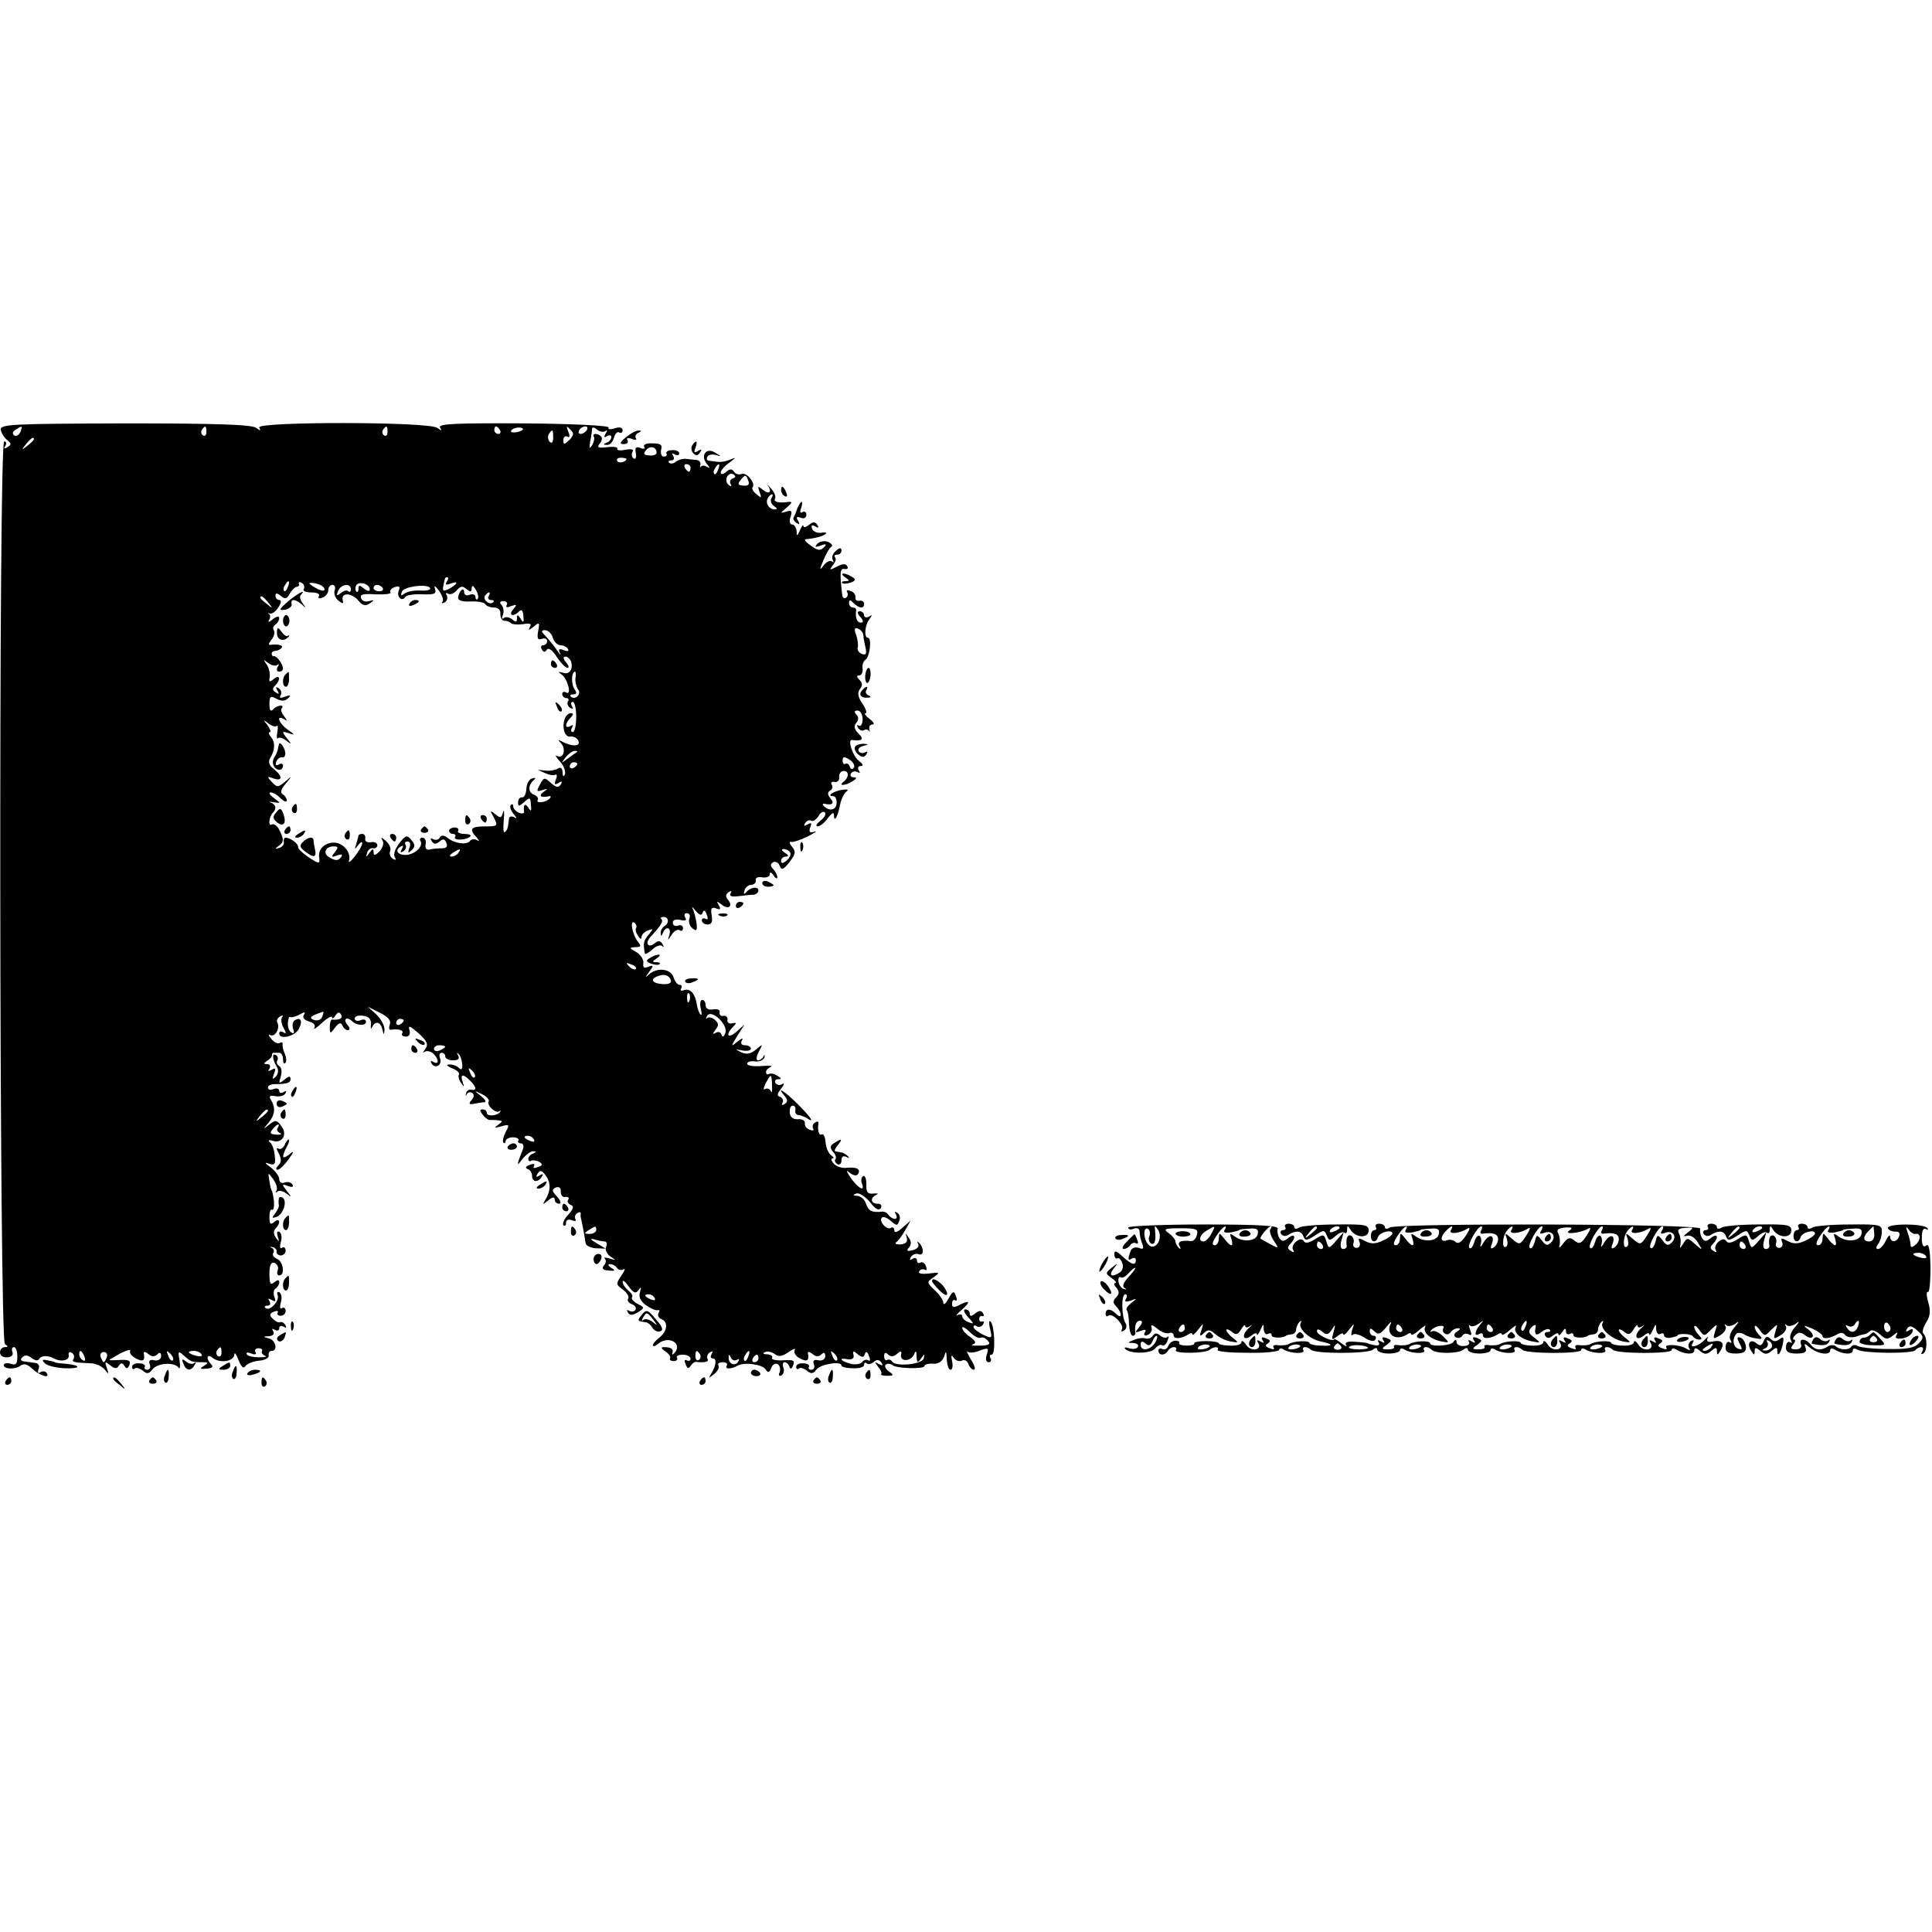 <?xml version="1.0" standalone="no"?>
<!DOCTYPE svg PUBLIC "-//W3C//DTD SVG 20010904//EN"
 "http://www.w3.org/TR/2001/REC-SVG-20010904/DTD/svg10.dtd">
<svg version="1.0" xmlns="http://www.w3.org/2000/svg"
 width="512pt" height="512pt" viewBox="0 0 512 512"
 preserveAspectRatio="xMidYMid meet">
<g transform="translate(0,512) scale(0.1,-0.1)"
fill="#000000" stroke="none">
<path d="M2 3981 c2 -9 9 -21 17 -27 11 -9 12 -12 1 -19 -9 -5 -11 -4 -6 3 4
7 3 12 -3 12 -15 0 -13 -2382 2 -2392 9 -6 9 -8 0 -8 -7 0 -13 -6 -13 -14 0
-8 8 -14 19 -13 11 0 17 6 14 14 -3 7 -1 13 4 13 5 0 9 -11 9 -25 0 -20 -4
-24 -18 -19 -10 3 -18 1 -18 -4 0 -11 32 -12 46 0 8 5 18 2 29 -9 19 -18 49
-28 39 -12 -3 5 -10 6 -16 3 -7 -5 -9 -2 -6 8 4 8 0 15 -8 16 -8 1 -21 3 -29
4 -10 1 -12 5 -6 11 7 7 15 6 25 -2 9 -7 17 -8 20 -2 6 9 23 10 41 0 18 -9 40
-4 37 10 -1 7 2 10 8 6 6 -3 8 -11 5 -16 -6 -9 0 -10 48 -12 12 -1 28 -8 35
-17 10 -13 11 -12 5 5 -6 17 -5 18 9 7 12 -10 18 -10 23 -1 6 8 9 8 15 -1 5
-8 9 -8 13 3 4 11 -2 14 -24 13 -16 -1 -29 -1 -29 0 0 1 14 9 30 18 17 8 28
11 25 6 -3 -5 4 -14 15 -20 19 -10 25 -6 21 14 -1 5 4 4 12 -2 9 -8 17 -8 24
-1 6 6 10 5 10 -5 0 -8 -8 -13 -18 -11 -12 3 -16 -1 -12 -11 3 -8 0 -14 -7
-14 -6 0 -9 4 -6 8 2 4 -4 9 -15 9 -10 1 -19 -3 -19 -9 0 -6 3 -8 7 -5 3 4 13
1 21 -5 11 -10 17 -9 26 3 13 17 57 20 69 5 4 -6 5 2 3 18 -5 26 -4 27 12 13
18 -16 20 -17 50 -17 14 0 15 -2 2 -10 -12 -7 -10 -9 8 -7 14 1 18 5 12 11
-15 15 -12 30 3 18 19 -16 57 -10 58 8 0 8 5 2 11 -14 7 -18 13 -24 18 -17 4
7 20 13 36 15 16 1 28 8 26 14 -1 7 2 12 8 12 17 0 11 28 -7 33 -17 4 -17 5 0
6 11 1 15 6 11 13 -4 7 -3 8 4 4 7 -4 12 -2 12 4 0 6 5 8 12 4 7 -4 8 -3 4 5
-4 6 -10 9 -14 7 -4 -2 -12 2 -19 9 -10 10 -9 14 3 19 8 3 13 2 10 -2 -3 -5 1
-9 8 -9 7 0 13 6 13 13 0 7 -5 11 -10 7 -5 -3 -6 3 -3 15 4 11 2 23 -3 27 -6
3 -8 0 -5 -8 5 -15 -22 -44 -33 -33 -3 3 -1 6 6 6 7 0 9 5 5 12 -5 7 -3 8 6 3
10 -6 12 -4 7 8 -3 9 -2 19 3 22 6 4 10 11 10 17 0 7 -4 7 -13 0 -10 -9 -13
-4 -13 22 0 24 4 32 14 29 7 -3 11 -12 8 -19 -3 -8 -1 -14 4 -14 16 0 11 37
-6 44 -8 3 -13 10 -10 15 4 5 1 12 -4 14 -6 3 -5 4 2 2 7 -1 12 -7 11 -12 -1
-5 4 -10 11 -10 7 0 13 6 13 13 0 7 -5 11 -10 7 -5 -3 -6 3 -3 15 4 11 2 23
-3 27 -7 4 -8 -1 -5 -12 5 -15 4 -15 -5 -3 -6 9 -7 18 -1 24 15 15 12 30 -3
18 -10 -9 -13 -6 -13 13 0 13 3 22 7 19 4 -2 6 8 5 23 -2 16 -5 28 -6 28 -1 0
-4 11 -6 25 -4 24 -4 24 10 5 8 -11 12 -24 9 -30 -4 -5 -3 -7 2 -3 4 4 15 2
24 -5 14 -11 15 -10 1 7 -14 18 -13 19 3 13 11 -4 16 -3 12 4 -4 6 -13 8 -21
5 -8 -3 -14 1 -14 9 0 8 -10 21 -22 31 -17 12 -18 15 -5 10 15 -5 18 -1 15 22
-1 15 -7 31 -13 35 -6 5 -3 7 7 4 25 -9 41 16 24 38 -12 17 -16 18 -32 5 -18
-14 -18 -14 -2 5 17 21 19 40 5 62 -5 8 -1 11 13 8 11 -2 23 1 26 7 4 7 2 8
-4 4 -7 -4 -12 -3 -12 3 0 6 -7 8 -15 5 -8 -4 -15 -2 -15 4 0 5 8 9 18 9 33 0
42 3 42 14 0 8 -6 7 -16 -2 -15 -12 -16 -11 -10 8 4 12 2 24 -4 28 -6 3 -8 10
-5 15 3 5 1 11 -4 14 -11 7 -9 -13 3 -32 5 -8 3 -19 -3 -25 -9 -9 -10 -7 -5 7
6 15 4 17 -6 11 -9 -5 -11 -4 -6 3 4 7 1 12 -6 12 -10 0 -10 2 0 9 8 4 13 11
13 15 -1 3 1 6 4 6 3 0 10 0 15 0 6 0 10 -8 10 -17 0 -9 3 -14 6 -10 4 3 3 14
-1 24 -5 10 -7 22 -6 26 1 5 -3 6 -8 3 -5 -3 -15 2 -22 11 -8 9 -9 14 -3 10
13 -7 27 19 19 33 -3 5 0 12 7 16 7 4 10 4 6 -1 -4 -4 -3 -17 3 -28 8 -14 8
-18 0 -13 -6 4 -11 3 -11 -3 0 -17 41 -8 52 12 11 21 5 33 -11 23 -6 -4 -7
-14 -4 -23 4 -10 2 -14 -5 -9 -6 3 -10 15 -9 26 1 10 3 17 5 15 3 -2 14 0 25
6 14 8 18 8 12 -1 -4 -7 1 -13 14 -17 12 -3 18 -10 14 -17 -3 -6 6 0 20 13 15
14 27 20 27 15 0 -5 4 -3 9 5 6 9 11 10 15 2 6 -9 -4 -15 -24 -13 -3 0 -6 -8
-6 -19 0 -19 1 -20 14 -2 10 13 16 14 19 6 3 -7 9 -13 15 -13 6 0 6 6 -2 15
-12 15 0 22 14 8 11 -11 36 -12 36 -1 0 6 -7 8 -15 4 -8 -3 -15 -1 -15 5 0 6
10 9 23 7 15 -2 21 -9 20 -23 -1 -11 0 -14 3 -7 8 17 22 15 27 -5 4 -17 5 -17
6 -1 0 10 -9 27 -21 39 l-23 21 32 -16 c22 -11 30 -21 26 -31 -3 -9 -2 -15 3
-14 19 3 35 -1 30 -9 -3 -5 1 -9 10 -9 9 0 12 7 9 18 -4 13 2 10 24 -9 23 -21
27 -30 18 -42 -6 -8 -7 -12 -3 -8 5 4 15 3 23 -3 16 -14 18 -33 1 -23 -7 4 -8
3 -4 -5 10 -15 29 -3 22 15 -3 8 -1 14 4 14 6 0 10 -4 10 -10 0 -5 9 -10 21
-10 13 0 18 4 13 13 -4 6 -3 9 1 4 5 -4 9 -16 10 -28 1 -13 -2 -16 -9 -9 -5 5
-17 10 -26 9 -9 0 -6 -4 8 -10 13 -5 21 -12 18 -17 -2 -4 0 -14 6 -22 8 -12 9
-12 4 3 -7 21 1 22 20 3 17 -17 18 -27 3 -24 -6 2 -13 -3 -14 -10 -2 -7 -1 -8
2 -2 2 5 9 7 14 4 6 -4 6 -11 -1 -19 -9 -10 -7 -13 7 -10 10 2 22 4 27 4 6 1
1 8 -10 17 -18 14 -18 15 4 4 12 -6 20 -15 17 -19 -6 -10 19 -33 28 -26 4 3 5
2 2 -2 -8 -11 -35 -12 -35 -2 0 5 -5 9 -11 9 -8 0 -8 -4 1 -15 6 -8 15 -14 18
-13 4 0 14 0 22 -1 13 -1 13 -2 0 -12 -12 -8 -10 -9 8 -4 22 6 23 5 12 -15 -6
-12 -9 -24 -6 -28 3 -3 6 -1 6 4 0 5 9 10 19 10 11 0 17 -4 15 -8 -3 -4 0 -8
6 -8 7 0 9 -7 6 -15 -17 -43 -18 -49 -2 -27 10 12 23 22 29 21 9 0 9 -2 0 -6
-7 -2 -13 -9 -13 -14 0 -6 4 -8 8 -5 4 2 14 1 21 -3 10 -6 9 -10 -4 -14 -9 -4
-13 -3 -10 3 4 6 -1 7 -11 3 -11 -4 -13 -8 -6 -11 7 -2 12 -10 12 -18 0 -17
16 -19 26 -2 5 7 3 8 -6 3 -9 -6 -11 -4 -5 5 6 10 11 9 21 -5 14 -19 14 -41
-1 -65 -8 -13 -7 -13 8 -1 11 9 17 10 17 2 0 -6 5 -11 12 -11 6 0 4 8 -6 19
-14 15 -14 19 -3 24 9 3 14 -1 13 -11 0 -9 5 -16 12 -14 8 1 11 -2 8 -7 -4 -5
0 -11 6 -14 10 -3 8 -10 -6 -26 -11 -11 -16 -24 -13 -28 4 -3 7 -1 7 6 0 8 6
11 16 7 8 -3 12 -2 9 3 -3 5 -1 13 5 16 6 4 10 3 9 -2 -1 -4 0 -10 1 -13 1 -4
8 -37 12 -65 1 -6 13 -12 27 -13 l26 -1 -25 15 c-14 8 -17 13 -7 10 10 -3 23
-6 29 -6 6 0 8 -7 4 -15 -3 -8 3 -19 12 -25 15 -10 15 -11 -3 -5 -11 3 -16 3
-12 -1 4 -4 3 -12 -3 -18 -6 -8 -2 -12 13 -13 17 -2 19 0 7 7 -9 6 -10 10 -3
10 6 0 15 -5 18 -10 4 -6 11 -7 17 -4 6 4 4 -3 -5 -16 -15 -22 -15 -24 3 -37
11 -8 18 -19 15 -24 -4 -5 1 -12 9 -15 9 -3 13 -10 10 -15 -3 -5 -10 -6 -16
-3 -7 4 -8 2 -4 -4 5 -9 12 -8 26 0 19 12 19 13 -1 23 -11 6 -17 14 -14 17 3
3 -1 11 -10 18 -8 7 -15 17 -15 23 0 6 7 1 16 -12 13 -18 19 -20 26 -10 7 10
8 9 4 -5 -4 -13 1 -24 16 -35 13 -9 27 -15 31 -13 5 1 6 -2 2 -8 -3 -5 0 -13
8 -16 19 -7 15 -33 -6 -49 -9 -7 -17 -16 -17 -20 0 -4 6 -3 13 3 29 25 69 1
43 -25 -4 -4 -6 -3 -4 2 3 11 -4 15 -24 15 -7 0 -5 -5 5 -11 9 -6 15 -14 13
-18 -3 -4 1 -8 9 -8 8 0 12 4 9 9 -3 4 4 8 15 8 12 0 21 -5 21 -11 0 -5 -4 -7
-10 -4 -6 3 -7 -1 -3 -10 4 -12 8 -13 13 -5 4 6 10 11 14 11 23 -3 36 0 31 8
-3 5 0 13 6 17 8 4 9 3 5 -4 -4 -7 -3 -12 3 -12 11 0 9 -19 -4 -40 -8 -13 -7
-13 8 -1 9 7 14 17 11 22 -3 5 2 9 11 9 9 0 14 -4 11 -9 -6 -10 11 -10 29 0
18 10 66 3 74 -10 6 -10 10 -9 15 4 3 9 11 13 17 10 6 -4 8 -14 5 -22 -4 -8
-1 -11 5 -8 6 4 8 13 5 21 -3 8 -1 14 3 14 5 0 11 -5 13 -12 3 -8 6 -6 10 4 5
13 0 15 -27 13 -19 -1 -32 2 -29 7 3 4 -3 8 -13 9 -11 0 -13 3 -5 6 7 3 18 0
26 -6 9 -7 19 -6 36 6 13 9 20 11 16 5 -3 -6 2 -16 14 -22 19 -10 25 -6 21 14
-1 5 4 4 12 -2 9 -8 17 -8 24 -1 6 6 10 5 10 -5 0 -8 -8 -13 -18 -11 -12 3
-16 -1 -12 -11 3 -8 0 -14 -7 -14 -6 0 -9 4 -6 8 2 4 -4 9 -15 9 -10 1 -19 -3
-19 -9 0 -6 3 -8 7 -5 3 4 13 1 21 -5 11 -10 17 -9 26 3 11 14 66 23 66 10 0
-3 13 -7 30 -7 17 -1 30 3 30 9 0 6 3 7 7 4 3 -4 12 -2 19 4 8 7 14 6 20 -2 5
-8 3 -9 -7 -4 -11 7 -12 6 -2 -7 7 -8 11 -17 8 -19 -2 -3 5 -5 16 -5 18 0 19
2 4 12 -9 7 -12 15 -7 18 5 3 12 2 16 -1 9 -10 86 -12 86 -3 0 4 10 7 23 6 14
-1 24 6 29 19 5 17 6 15 7 -7 1 -16 5 -28 10 -28 5 0 7 10 4 23 -3 16 -2 18 5
8 5 -7 15 -10 21 -7 6 4 14 0 17 -8 3 -9 10 -16 15 -16 5 0 2 12 -8 27 -9 16
-13 25 -9 21 4 -4 19 -3 33 3 22 8 24 7 18 -11 -4 -12 -2 -20 5 -20 6 0 8 5 5
10 -3 6 -2 10 3 10 11 0 8 78 -3 88 -4 4 -5 -5 -1 -20 6 -25 5 -26 -19 -15
-14 7 -25 16 -25 20 0 5 4 6 9 2 5 -3 13 -1 16 5 4 6 3 9 -2 8 -4 -2 -8 1 -8
7 0 5 4 9 8 7 5 -1 6 2 2 8 -5 8 -11 7 -21 -1 -10 -8 -14 -8 -14 0 0 6 -5 11
-12 11 -6 0 -3 -9 7 -20 17 -18 17 -20 2 -14 -9 3 -17 10 -17 16 0 5 -6 6 -12
3 -7 -4 -2 3 11 14 25 22 21 27 -8 12 -13 -7 -18 -6 -18 4 0 8 4 12 9 9 4 -3
5 2 1 12 -5 14 -8 13 -19 -7 -7 -13 -13 -19 -14 -12 0 7 -10 22 -22 33 -22 21
-23 22 -4 35 18 13 17 14 -13 10 -18 -2 -29 0 -25 6 3 5 10 7 15 4 5 -3 6 1 3
9 -3 9 -10 13 -15 10 -5 -3 -9 0 -9 6 0 6 -5 8 -12 4 -7 -5 -8 -3 -4 5 5 7 14
10 21 7 14 -5 14 18 0 31 -4 4 -5 3 -2 -3 4 -7 -2 -14 -14 -17 -15 -4 -18 -2
-10 7 7 8 6 17 -1 26 -8 13 -9 13 -5 0 3 -11 -2 -16 -16 -18 -12 0 -17 2 -12
6 6 4 16 18 24 32 l14 25 -22 -19 c-13 -12 -21 -14 -21 -7 0 7 -4 10 -9 7 -11
-7 -33 18 -24 27 3 4 14 0 23 -8 16 -14 18 -14 23 -1 4 9 1 18 -5 22 -7 4 -8
3 -4 -4 4 -7 3 -12 -3 -12 -5 0 -13 5 -16 10 -4 6 -12 10 -18 9 -26 -3 -36 2
-42 21 -3 11 -14 20 -23 21 -12 0 -13 2 -3 6 7 3 23 -7 36 -22 14 -19 24 -24
29 -17 4 7 1 12 -8 12 -19 0 -21 16 -3 24 6 3 3 4 -8 3 -16 -2 -20 4 -19 25 0
15 -4 24 -9 21 -4 -3 -6 -11 -3 -19 9 -23 -8 -15 -29 14 -13 19 -14 23 -3 14
10 -8 19 -9 22 -3 8 13 -4 19 -32 16 -12 -1 -27 4 -33 12 -6 7 -8 13 -3 13 5
0 3 4 -3 8 -7 5 -14 20 -15 34 -1 15 -6 24 -10 22 -8 -5 -12 11 -9 29 1 5 -3
6 -9 2 -6 -3 -8 -11 -5 -16 3 -5 -1 -6 -9 -3 -9 3 -14 11 -13 17 1 7 -7 12
-18 11 -14 -1 -21 6 -22 17 -1 11 2 19 8 19 5 0 8 -5 7 -12 -2 -7 2 -12 7 -13
6 0 16 -4 23 -8 22 -15 13 0 -24 37 -35 35 -58 49 -35 22 9 -11 9 -16 0 -22
-7 -4 -9 -3 -5 4 3 5 0 12 -6 15 -10 3 -9 8 2 22 8 10 10 16 3 12 -6 -4 -14
-3 -18 3 -3 5 0 10 7 10 10 0 9 3 -2 9 -8 6 -18 7 -22 5 -4 -3 -8 -1 -8 5 0 5
6 11 13 14 6 3 -5 3 -25 2 -21 -2 -38 1 -38 6 0 5 10 8 21 6 12 -1 23 4 25 11
1 7 0 8 -3 2 -2 -5 -9 -10 -14 -10 -6 0 -5 10 2 23 11 21 11 21 -7 6 -14 -12
-25 -14 -39 -8 -18 9 -18 9 3 5 12 -2 22 0 22 5 0 5 -7 9 -16 9 -9 0 -12 5 -8
13 5 7 0 6 -11 -3 -19 -15 -19 -15 -1 15 l19 30 -21 -19 c-23 -20 -31 -9 -9
13 10 10 9 12 -3 9 -8 -2 -14 3 -12 10 1 6 -4 11 -10 10 -7 -2 -12 2 -11 9 2
7 -6 10 -17 8 -13 -2 -20 2 -20 11 0 8 -4 14 -9 14 -5 0 -7 -10 -4 -22 3 -13
3 -20 0 -17 -4 3 -8 14 -10 25 -4 30 -18 46 -34 40 -8 -3 -11 -1 -8 4 3 6 2
10 -4 10 -5 0 -13 9 -16 20 -7 23 -43 27 -65 8 -11 -10 -11 -9 0 6 13 18 13
19 -2 14 -11 -5 -15 -2 -13 10 1 9 -7 22 -19 29 -19 11 -19 12 -2 13 15 0 16
3 7 14 -15 18 -23 59 -10 51 5 -4 7 -10 5 -14 -3 -4 -1 -13 5 -21 5 -9 9 -10
9 -4 0 7 8 15 17 18 15 6 15 5 2 -11 -14 -16 -15 -24 -10 -50 0 -3 9 1 19 10
10 10 22 14 27 10 4 -5 5 -2 1 5 -6 9 -11 10 -20 3 -17 -15 -28 -2 -13 15 30
33 35 42 30 48 -4 3 -1 6 5 6 15 0 16 -17 2 -25 -5 -3 -10 -12 -9 -18 0 -9 2
-9 6 1 7 19 23 14 17 -5 -5 -17 -5 -17 6 0 6 9 15 15 21 12 5 -4 9 -1 9 5 0 7
-6 10 -13 7 -8 -3 -14 1 -14 8 0 7 8 10 20 7 14 -3 18 -1 13 6 -4 7 -2 12 4
12 7 0 10 -6 7 -14 -3 -8 0 -20 8 -26 11 -9 13 -6 11 13 -2 13 -6 30 -10 38
-4 8 -1 6 7 -4 11 -13 16 -14 19 -6 3 9 7 7 11 -5 4 -10 3 -15 -3 -11 -6 3
-10 1 -10 -4 0 -6 7 -11 15 -11 11 0 14 7 11 24 -3 19 -1 23 11 19 12 -5 14
-3 8 8 -7 11 -6 12 7 2 18 -15 32 -5 17 13 -7 8 -6 14 2 20 7 4 9 3 5 -4 -4
-7 3 -9 21 -7 16 2 34 4 41 4 6 1 12 6 12 11 0 12 -22 9 -33 -5 -5 -6 -7 -4
-4 5 2 8 10 15 18 15 8 1 13 6 12 12 -2 7 6 10 17 8 11 -2 20 2 20 8 0 7 4 6
10 -3 5 -8 10 -10 10 -5 0 6 -5 16 -11 22 -8 8 -8 13 0 18 6 3 14 -1 17 -9 5
-13 10 -11 26 9 16 21 18 28 7 41 -7 8 -8 14 -3 13 5 -2 25 5 44 14 19 10 27
15 18 13 -12 -4 -15 -1 -11 11 5 12 3 14 -7 8 -9 -5 -11 -4 -6 4 4 6 11 9 16
6 5 -3 13 3 19 12 5 10 13 14 17 10 4 -4 -1 -14 -12 -22 -10 -8 -14 -15 -7
-15 6 0 19 10 27 22 10 13 16 17 16 9 0 -23 10 -6 16 25 3 16 11 32 17 36 7 5
3 7 -10 5 -24 -3 -44 -17 -25 -17 6 0 10 -8 9 -19 -1 -18 -19 -22 -34 -7 -4 4
-3 7 2 6 21 -5 27 1 16 14 -8 10 -9 16 -1 21 6 3 8 11 4 16 -3 5 0 8 8 7 7 -2
13 4 12 13 -1 9 5 16 12 16 15 0 14 -18 -1 -29 -15 -12 7 -10 25 2 11 7 11 10
2 10 -7 0 -10 5 -7 10 4 6 11 7 17 4 7 -4 8 -2 4 4 -4 7 -2 12 5 12 8 0 6 5
-4 13 -17 12 -32 58 -19 56 27 -4 33 2 17 17 -11 11 -13 20 -6 28 7 8 7 16 0
23 -6 6 -5 10 4 10 7 0 13 -11 13 -23 0 -12 -4 -20 -10 -17 -5 3 -6 1 -2 -6 4
-6 11 -9 16 -6 4 3 10 2 13 -2 2 -5 2 -2 1 5 -2 6 2 12 8 12 7 0 3 7 -8 15
-10 8 -15 15 -10 15 4 0 1 12 -9 26 -12 18 -13 29 -6 38 7 9 7 16 -1 24 -8 8
-9 12 -1 12 6 0 10 8 9 18 -2 9 2 20 8 24 11 7 17 58 6 58 -11 0 -8 34 4 49 8
11 8 13 -1 7 -7 -4 -13 -2 -13 3 0 6 -5 11 -11 11 -8 0 -8 -5 1 -15 9 -10 9
-15 1 -15 -10 0 -15 13 -12 33 0 4 -3 7 -9 7 -5 0 -10 5 -10 12 0 9 3 9 12 0
15 -15 28 -16 28 -2 0 6 -6 9 -12 8 -7 -2 -12 2 -11 9 1 6 -4 14 -13 17 -8 3
-12 2 -9 -3 3 -5 2 -12 -3 -15 -5 -3 -9 0 -10 7 -7 59 -6 72 6 69 8 -1 11 2 7
8 -4 7 -13 6 -28 -2 -19 -10 -20 -9 -10 4 7 8 10 18 6 21 -3 4 -1 7 5 7 7 0
12 5 12 11 0 8 -5 8 -15 -1 -8 -7 -12 -17 -8 -24 3 -6 3 -8 -2 -4 -4 4 -14 0
-22 -10 -11 -15 -12 -13 -1 13 7 17 16 33 21 36 5 3 1 9 -9 13 -9 4 -22 1 -28
-5 -8 -9 -6 -10 9 -5 15 6 17 4 8 -5 -9 -9 -17 -8 -34 5 -13 9 -19 16 -14 17
24 2 47 8 53 14 4 4 -2 5 -12 3 -10 -1 -21 3 -24 11 -3 9 0 11 8 6 9 -5 11 -4
6 4 -6 9 -11 9 -22 0 -8 -6 -14 -8 -15 -3 0 5 -4 0 -9 -11 -7 -17 -9 -17 -9
-2 -1 9 -6 17 -12 17 -6 0 -8 9 -4 20 5 16 3 19 -12 14 -16 -5 -16 -4 2 11 14
12 16 16 5 15 -27 -4 -41 0 -36 9 3 5 -2 17 -12 28 -9 10 -14 14 -9 9 14 -18
7 -28 -10 -15 -15 12 -16 12 -10 -5 6 -16 5 -17 -8 -6 -9 7 -13 15 -11 18 10
10 -15 41 -28 36 -8 -3 -17 0 -21 6 -5 8 -11 8 -21 -1 -8 -7 -14 -7 -14 -1 0
5 10 17 23 26 18 14 19 15 2 8 -11 -5 -26 -7 -32 -6 -7 1 -18 2 -24 3 -5 0 -8
5 -4 11 3 5 13 7 23 4 14 -5 14 -3 -2 6 -24 16 -41 -7 -23 -29 9 -11 9 -13 0
-8 -6 4 -13 4 -16 0 -2 -5 -2 -2 -1 5 2 6 -3 13 -11 13 -8 1 -21 2 -27 3 -7 1
-19 -2 -26 -7 -7 -6 -15 -7 -19 -3 -3 3 -1 6 6 6 7 0 9 5 5 12 -4 7 -3 8 4 4
7 -4 12 -3 12 3 0 5 -9 9 -19 8 -11 0 -17 -5 -15 -9 3 -4 0 -8 -7 -8 -6 0 -9
8 -7 18 4 13 -1 17 -23 17 -15 1 -25 -3 -22 -9 4 -5 -1 -7 -10 -3 -12 4 -15 1
-12 -14 2 -11 0 -17 -6 -14 -5 4 -6 11 -3 17 5 7 -2 9 -19 6 -15 -3 -24 -1
-21 3 2 4 -9 6 -26 4 -25 -3 -29 -1 -21 9 6 7 8 16 4 19 -9 10 -25 9 -19 -1 2
-4 0 -14 -5 -22 -7 -11 -8 -8 -5 10 3 14 5 29 5 34 1 5 7 3 14 -3 8 -6 18 -7
22 -3 5 4 5 1 0 -7 -5 -9 -4 -12 3 -7 7 4 12 3 12 -3 0 -5 -6 -12 -12 -14 -10
-4 -10 -6 0 -6 8 -1 16 8 19 19 3 11 9 17 14 14 5 -3 9 0 9 6 0 7 -8 9 -21 5
-12 -4 -19 -3 -16 2 3 5 -94 10 -224 11 -181 1 -229 -1 -223 -11 6 -9 4 -9 -7
-1 -21 17 -482 17 -472 1 5 -9 3 -9 -8 -1 -10 9 -111 12 -347 12 -299 -1 -332
-2 -330 -17z m52 -6 c-4 -8 -11 -12 -16 -9 -6 4 -5 10 3 15 19 12 19 11 13 -6z
m493 0 c0 -8 -4 -12 -9 -9 -5 3 -6 10 -3 15 9 13 12 11 12 -6z m480 0 c0 -8
-4 -12 -9 -9 -5 3 -6 10 -3 15 9 13 12 11 12 -6z m298 5 c3 -5 1 -10 -4 -10
-6 0 -11 5 -11 10 0 6 2 10 4 10 3 0 8 -4 11 -10z m60 1 c-9 -8 -36 -10 -30
-2 2 4 11 8 20 8 8 0 13 -3 10 -6z m124 -27 c-14 -13 -16 -13 -16 0 0 8 5 12
10 9 7 -4 8 1 3 13 -6 15 -5 17 5 6 11 -10 10 -15 -2 -28z m46 26 c-3 -5 -11
-10 -16 -10 -6 0 -7 5 -4 10 3 6 11 10 16 10 6 0 7 -4 4 -10z m-89 -20 c0 -12
-4 -16 -9 -11 -5 5 -6 14 -3 20 10 15 12 14 12 -9z m-1376 -4 c0 -2 -8 -10
-17 -17 -16 -13 -17 -12 -4 4 13 16 21 21 21 13z m1650 -36 c0 -5 -9 -8 -19
-7 -15 1 -17 4 -9 14 11 13 28 9 28 -7z m-80 -16 c0 -8 -19 -13 -24 -6 -3 5 1
9 9 9 8 0 15 -2 15 -3z m170 -24 c0 -5 -2 -10 -4 -10 -3 0 -8 5 -11 10 -3 6
-1 10 4 10 6 0 11 -4 11 -10z m73 -5 c-3 -9 -8 -14 -10 -11 -3 3 -2 9 2 15 9
16 15 13 8 -4z m39 -23 c-7 -2 -9 -9 -6 -14 4 -7 2 -8 -4 -4 -6 4 -9 13 -6 21
4 8 11 12 17 8 8 -5 7 -8 -1 -11z m41 -6 c4 -10 0 -14 -13 -13 -14 1 -16 4 -8
14 13 16 15 16 21 -1z m61 -47 c-3 -6 0 -15 7 -20 9 -6 10 -9 2 -9 -15 0 -26
17 -18 30 3 6 8 10 11 10 3 0 2 -5 -2 -11z m-860 -221 c-5 -8 -2 -9 9 -5 23 9
21 0 -2 -13 -16 -8 -19 -7 -16 8 5 23 4 22 11 22 3 0 2 -5 -2 -12z m-421 -13
c-3 -9 -8 -14 -10 -11 -3 3 -2 9 2 15 9 16 15 13 8 -4z m42 -6 c-4 -5 6 -9 20
-9 15 0 24 -4 20 -10 -3 -6 1 -7 9 -4 9 3 16 12 16 20 0 8 5 14 11 14 6 0 9
-6 6 -14 -3 -8 1 -20 9 -27 12 -10 15 -10 12 1 -4 21 25 19 42 -2 11 -13 19
-15 30 -7 13 9 13 10 -2 6 -9 -3 -19 0 -21 8 -4 10 5 12 38 10 25 -1 42 1 40
5 -3 5 2 11 11 14 12 4 15 2 11 -9 -7 -16 8 -31 17 -17 3 5 23 8 45 7 32 -1
38 1 34 14 -4 11 0 9 10 -4 8 -11 13 -24 10 -29 -4 -5 -1 -6 6 -2 6 4 8 12 5
18 -4 6 -2 8 3 5 6 -4 16 0 23 8 10 12 16 13 26 4 11 -9 14 -8 14 2 1 9 4 8
11 -4 6 -10 8 -21 5 -24 -3 -4 -6 -1 -6 5 0 6 -7 9 -15 6 -8 -4 -15 -1 -15 7
0 15 -13 4 -16 -14 -1 -8 10 -12 32 -11 19 1 37 -2 40 -7 3 -5 13 -9 23 -9 12
0 18 -7 17 -17 0 -10 4 -18 11 -18 6 0 14 -3 18 -7 4 -3 18 -4 32 -2 18 3 23
1 17 -8 -5 -9 -3 -9 10 1 15 13 17 12 12 -12 -3 -19 -1 -24 10 -20 8 3 14 0
14 -6 0 -6 -5 -11 -11 -11 -5 0 -7 -5 -3 -11 4 -8 9 -8 13 -1 4 7 15 -1 26
-18 11 -17 24 -30 29 -30 5 0 3 7 -4 15 -8 9 -8 15 -2 15 6 0 12 -6 15 -12 7
-21 -4 -37 -21 -31 -14 4 -14 3 -3 -5 16 -12 27 -57 11 -47 -5 3 -10 1 -10 -4
0 -6 5 -11 11 -11 5 0 8 -4 4 -9 -3 -5 0 -13 6 -17 8 -4 9 -3 5 4 -4 7 -3 12
2 12 5 0 9 -18 9 -40 0 -22 -4 -40 -9 -40 -5 0 -6 5 -2 12 4 7 3 8 -4 4 -16
-9 -15 7 0 22 8 8 8 12 1 12 -6 0 -13 -6 -16 -14 -9 -24 0 -51 15 -48 9 1 18
-4 21 -12 6 -15 -19 -15 -46 0 -9 5 -9 4 0 -6 14 -15 6 -43 -11 -33 -6 3 -3
-3 8 -15 10 -11 16 -27 13 -34 -3 -8 -6 -6 -6 5 -1 12 -5 15 -13 10 -7 -4 -22
-7 -33 -5 l-20 2 20 -9 c11 -5 23 -7 27 -4 4 2 5 -4 1 -13 -5 -13 -3 -15 7 -9
9 6 11 4 6 -4 -6 -9 -12 -8 -26 4 -17 16 -19 15 -29 -4 -10 -18 -9 -20 6 -15
15 5 16 4 3 -5 -14 -10 -7 -16 15 -11 5 1 6 -2 2 -6 -10 -11 -38 -14 -32 -4 3
4 -2 11 -10 14 -16 6 -16 26 0 39 6 5 4 7 -5 4 -8 -2 -15 -15 -15 -28 -1 -13
-6 -23 -11 -22 -6 1 -11 -5 -11 -13 0 -12 2 -12 17 1 14 13 16 12 17 -8 2 -17
0 -19 -7 -7 -9 13 -14 7 -11 -12 0 -4 -6 -5 -14 -2 -8 4 -15 11 -15 17 0 6 -3
7 -6 4 -4 -4 -1 -14 7 -24 9 -11 10 -14 2 -9 -7 4 -14 2 -14 -3 -3 -26 -4 -30
-11 -36 -4 -4 -5 10 -3 31 2 22 1 31 -2 21 -4 -15 -7 -16 -20 -5 -15 12 -15
11 -4 -9 11 -22 10 -23 -24 -23 -37 0 -43 -7 -22 -29 8 -10 8 -12 0 -7 -6 3
-14 2 -17 -2 -7 -12 -41 -8 -59 7 -11 8 -17 9 -22 1 -3 -6 -11 -7 -17 -4 -7 4
-8 2 -4 -5 6 -9 11 -9 21 -1 9 8 14 7 18 -4 4 -9 0 -14 -11 -14 -9 0 -24 -1
-32 -3 -10 -3 -14 2 -12 14 2 9 -2 17 -8 17 -6 0 -9 -4 -6 -8 8 -13 -9 -32
-32 -37 -24 -4 -39 10 -21 21 8 5 9 3 4 -6 -5 -9 -4 -11 4 -6 6 4 9 12 6 17
-4 5 -1 9 5 9 7 0 9 -7 5 -17 -5 -14 -4 -15 6 -6 10 10 9 15 -1 27 -11 14 -15
13 -32 -9 -11 -14 -16 -30 -12 -36 5 -8 3 -9 -5 -5 -7 5 -10 14 -7 21 3 8 -3
19 -12 27 -12 10 -14 10 -8 0 4 -7 0 -19 -8 -28 -12 -12 -16 -12 -16 -2 0 10
-3 9 -11 -2 -9 -13 -10 -13 -6 0 2 8 10 14 16 12 6 -1 11 3 11 8 0 6 -8 10
-17 8 -10 -2 -17 3 -15 10 1 6 -2 12 -8 12 -5 0 -10 -2 -10 -4 0 -2 -3 -13 -6
-23 -5 -15 -4 -15 5 -3 6 8 11 11 11 5 0 -5 -9 -21 -20 -35 -11 -14 -18 -18
-15 -10 6 21 -16 47 -40 47 -25 0 -43 -18 -39 -40 2 -17 0 -17 -28 1 -16 11
-29 23 -28 27 2 8 -20 25 -33 25 -4 0 -6 -5 -5 -11 2 -6 -4 -14 -12 -16 -12
-4 -12 -3 -2 5 15 10 15 18 1 45 -6 10 -14 15 -19 12 -10 -6 -7 21 3 31 11 11
8 22 -5 27 -7 2 -4 3 7 1 20 -3 20 -3 1 11 -11 8 -15 15 -9 15 7 0 19 -7 27
-16 9 -8 16 -11 16 -5 0 5 -5 13 -11 16 -7 5 -4 14 8 28 18 22 18 22 -2 5 -18
-15 -21 -15 -35 0 -13 14 -12 15 2 10 26 -10 29 3 6 22 -15 11 -18 21 -12 31
13 21 14 42 2 56 -6 7 -7 13 -3 13 4 0 1 8 -6 18 -12 15 -12 16 2 5 9 -7 19
-10 22 -7 4 4 4 -4 2 -16 -2 -12 -2 -20 2 -16 3 3 13 0 22 -7 14 -11 15 -10 1
7 -14 18 -13 19 5 13 17 -6 17 -4 -2 9 -24 17 -33 41 -10 28 9 -6 9 -5 0 8 -7
8 -10 18 -6 21 3 4 2 7 -3 7 -6 0 -15 -4 -20 -10 -7 -7 -10 -2 -10 14 0 21 3
23 19 14 13 -7 23 -6 31 2 8 8 6 9 -8 4 -13 -5 -17 -4 -12 4 3 6 1 14 -5 18
-8 5 -9 3 -4 -6 6 -9 4 -11 -4 -5 -9 5 -10 10 -2 18 16 16 13 31 -3 18 -12
-10 -14 -9 -11 6 1 10 -3 25 -9 33 -9 13 -9 13 5 3 9 -7 20 -9 24 -5 5 4 5 1
1 -5 -4 -7 -2 -13 3 -13 6 0 11 3 11 8 0 11 -16 34 -24 33 -3 -1 -6 2 -6 7 0
4 4 7 9 7 5 0 13 3 17 8 7 7 -11 11 -30 8 -5 -1 -4 5 3 13 7 8 10 20 7 25 -4
5 -2 12 4 16 5 3 10 11 10 17 0 6 -7 5 -17 -3 -9 -8 -14 -9 -10 -2 4 6 4 13 0
16 -5 2 -3 3 3 1 6 -1 16 7 22 17 8 12 8 19 2 19 -5 0 -10 5 -10 11 0 8 4 8
14 0 11 -10 17 -8 24 6 6 10 14 18 19 18 4 0 7 4 5 8 -1 5 2 6 8 2 6 -3 8 -11
5 -16z m55 -1 c0 -5 -9 -4 -20 2 -11 6 -20 12 -20 14 0 2 9 2 20 -1 11 -3 20
-9 20 -15z m120 0 c0 -6 -6 -5 -15 2 -12 10 -15 10 -15 0 0 -8 -3 -11 -6 -7
-3 3 -3 10 0 16 8 12 36 3 36 -11z m-50 0 c0 -6 -3 -8 -7 -5 -3 4 -12 2 -20
-5 -11 -8 -12 -7 -7 6 7 18 34 22 34 4z m84 4 c3 -5 -1 -9 -9 -9 -8 0 -15 4
-15 9 0 4 4 8 9 8 6 0 12 -4 15 -8z m126 -2 c0 -4 -12 -6 -27 -5 -16 1 -34 -3
-41 -8 -9 -7 -11 -6 -7 5 6 15 75 22 75 8z m155 -20 c-3 -5 -1 -10 6 -10 7 0
10 -3 6 -6 -9 -9 -28 6 -22 17 4 5 8 9 11 9 3 0 2 -4 -1 -10z m-584 -17 c13
-16 12 -17 -3 -4 -10 7 -18 15 -18 17 0 8 8 3 21 -13z m632 -6 c-4 -7 1 -8 12
-3 15 5 16 4 5 -9 -14 -16 0 -21 16 -5 6 6 10 2 11 -12 2 -18 0 -20 -7 -8 -8
12 -10 12 -10 1 0 -10 -3 -11 -13 -2 -8 6 -18 7 -22 3 -5 -4 -6 0 -2 9 3 9 1
21 -4 26 -6 6 -4 10 5 10 8 0 12 -5 9 -10z m945 -80 c0 -7 3 -22 6 -34 3 -16
1 -20 -10 -16 -8 3 -13 11 -11 17 2 6 0 21 -4 33 -6 16 -5 21 5 17 7 -3 13
-10 14 -17z m-823 -7 c3 -11 13 -20 20 -20 8 0 17 -4 20 -10 4 -6 -1 -7 -11
-3 -13 5 -15 3 -10 -8 4 -8 1 -5 -6 5 -7 11 -21 28 -30 38 -14 14 -15 18 -4
18 8 0 18 -9 21 -20z m60 -107 c-1 -10 2 -23 7 -30 10 -12 -8 -30 -19 -19 -4
3 -1 6 7 6 8 0 9 4 3 13 -10 13 -9 47 1 47 2 0 3 -8 1 -17z m4 -196 c-2 -1
-13 -9 -24 -17 -19 -14 -19 -14 -6 3 7 9 18 17 24 17 6 0 8 -1 6 -3z m734 -41
c-4 -6 -8 -5 -11 2 -2 7 -7 10 -11 8 -4 -3 -8 1 -8 8 0 11 4 12 18 3 10 -6 15
-16 12 -21z m-733 10 c0 -3 -4 -8 -10 -11 -5 -3 -10 -1 -10 4 0 6 5 11 10 11
6 0 10 -2 10 -4z m-643 -235 c-10 -12 -9 -14 6 -8 11 4 16 3 12 -3 -8 -12 -16
-12 -34 -1 -16 10 -8 28 13 28 13 0 13 -3 3 -16z m328 -1 c-3 -5 -12 -10 -18
-10 -7 0 -6 4 3 10 19 12 23 12 15 0z m879 1 c3 -5 -1 -14 -9 -21 -10 -9 -15
-9 -15 -1 0 6 6 11 13 11 8 0 7 4 -3 10 -9 6 -10 10 -3 10 6 0 14 -4 17 -9z
m-409 -309 c-3 -3 -11 0 -18 7 -9 10 -8 11 6 5 10 -3 15 -9 12 -12z m93 -30
c2 -7 -6 -11 -22 -10 -28 2 -34 13 -13 21 17 7 30 3 35 -11z m49 -54 c-3 -8
-6 -5 -6 6 -1 11 2 17 5 13 3 -3 4 -12 1 -19z m-973 -42 c-3 -9 -12 -12 -22
-9 -15 6 -9 11 25 22 1 1 0 -5 -3 -13z m1068 -44 c-4 -10 -7 -12 -10 -4 -2 7
-9 9 -15 5 -9 -5 -9 -3 -1 8 9 11 9 17 -1 26 -7 6 -16 9 -21 5 -4 -4 -4 -1 0
6 11 19 57 -24 48 -46z m-852 34 c0 -3 -4 -8 -10 -11 -5 -3 -10 -1 -10 4 0 6
5 11 10 11 6 0 10 -2 10 -4z m110 -70 c0 -2 -7 -6 -15 -10 -8 -3 -15 -1 -15 4
0 6 7 10 15 10 8 0 15 -2 15 -4z m78 -81 c-3 -3 -9 2 -12 12 -6 14 -5 15 5 6
7 -7 10 -15 7 -18z m788 -23 c1 -15 -1 -21 -3 -14 -3 6 -9 9 -15 6 -6 -4 -5 2
1 15 15 27 16 27 17 -7z m-1336 -66 c0 -2 -8 -10 -17 -17 -16 -13 -17 -12 -4
4 13 16 21 21 21 13z m26 -45 c-4 -5 0 -11 6 -14 7 -3 3 -4 -9 -4 -17 1 -19 4
-11 14 12 15 22 18 14 4z m679 -31 c3 -6 -1 -7 -9 -4 -18 7 -21 14 -7 14 6 0
13 -4 16 -10z m165 -240 c0 -5 -8 -10 -17 -10 -15 0 -16 2 -3 10 19 12 20 12
20 0z m155 -180 c3 -6 -1 -7 -9 -4 -18 7 -21 14 -7 14 6 0 13 -4 16 -10z m864
-105 c5 2 13 -1 19 -8 8 -9 3 -13 -21 -13 -18 -1 -26 1 -19 3 10 4 8 9 -7 20
-12 8 -21 18 -21 24 0 5 9 0 20 -11 12 -12 25 -18 29 -15z m-2012 -40 c0 -8
-4 -12 -9 -9 -5 3 -6 10 -3 15 9 13 12 11 12 -6z m107 4 c-2 -4 2 -9 8 -12 7
-2 1 -4 -15 -4 -15 0 -30 3 -33 8 -3 5 3 6 12 2 10 -4 15 -2 11 4 -3 5 0 10 8
10 8 0 12 -4 9 -8z m-470 -15 c3 -8 2 -12 -4 -9 -6 3 -10 10 -10 16 0 14 7 11
14 -7z m59 -1 c-3 -7 -6 -13 -8 -13 -2 0 -5 6 -8 13 -3 8 1 14 8 14 7 0 11 -6
8 -14z m175 -8 c-3 -3 -9 2 -12 12 -6 14 -5 15 5 6 7 -7 10 -15 7 -18z m76 16
c4 -5 -3 -7 -14 -4 -23 6 -26 13 -6 13 8 0 17 -4 20 -9z m1321 0 c3 -5 2 -12
-3 -15 -5 -3 -9 1 -9 9 0 17 3 19 12 6z m128 -6 c-3 -9 -8 -14 -10 -11 -3 3
-2 9 2 15 9 16 15 13 8 -4z m235 -10 c-3 -3 -9 2 -12 12 -6 14 -5 15 5 6 7 -7
10 -15 7 -18z m74 17 c3 8 7 6 11 -6 4 -9 3 -15 -2 -11 -5 3 -12 1 -16 -4 -3
-5 -15 -8 -27 -6 -27 6 -40 18 -13 13 13 -2 19 2 17 11 -3 12 0 12 11 2 12 -9
16 -9 19 1z m85 0 c11 9 13 8 11 -2 -4 -19 25 -19 34 0 5 12 7 11 7 -5 1 -17
3 -18 12 -5 9 13 10 13 7 0 -5 -16 -75 -23 -84 -8 -3 5 -9 6 -13 4 -4 -3 -8 2
-8 10 0 10 4 11 10 5 7 -7 15 -7 24 1z m-425 -16 c7 4 8 2 4 -5 -9 -13 -26 -5
-25 12 0 9 2 8 6 -1 2 -6 10 -9 15 -6z m58 4 c0 -5 -5 -10 -11 -10 -5 0 -7 5
-4 10 3 6 8 10 11 10 2 0 4 -4 4 -10z"/>
<path d="M763 3526 c-24 -21 -25 -24 -8 -22 11 2 19 9 18 15 -4 15 10 14 27
-1 12 -11 12 -10 2 3 -6 9 -9 19 -5 22 17 18 -9 4 -34 -17z"/>
<path d="M1085 3520 c-3 -6 1 -7 9 -4 18 7 21 14 7 14 -6 0 -13 -4 -16 -10z"/>
<path d="M750 3475 c0 -8 4 -15 8 -15 5 0 9 7 9 15 0 8 -4 15 -9 15 -4 0 -8
-7 -8 -15z"/>
<path d="M734 3442 c0 -19 19 -24 31 -9 3 4 2 5 -2 2 -3 -3 -11 2 -17 11 -10
13 -12 13 -12 -4z"/>
<path d="M1460 3360 c0 -5 5 -10 11 -10 5 0 7 5 4 10 -3 6 -8 10 -11 10 -2 0
-4 -4 -4 -10z"/>
<path d="M757 3333 c-10 -9 -9 -33 1 -33 4 0 8 9 8 20 0 23 0 22 -9 13z"/>
<path d="M1476 3247 c3 -10 9 -15 12 -12 3 3 0 11 -7 18 -10 9 -11 8 -5 -6z"/>
<path d="M739 3147 c-1 -4 -2 -10 -3 -14 -1 -5 -5 -14 -9 -20 -9 -14 -1 -33
14 -33 5 0 9 5 9 11 0 5 -5 7 -11 3 -7 -4 -10 -1 -7 7 3 8 10 13 16 12 5 -1 9
4 8 12 -2 16 -15 32 -17 22z"/>
<path d="M775 2981 c-3 -5 -2 -12 3 -15 5 -3 9 1 9 9 0 17 -3 19 -12 6z"/>
<path d="M732 2967 c-10 -11 -9 -17 2 -26 17 -14 26 -3 17 22 -6 16 -9 17 -19
4z"/>
<path d="M1233 2945 c0 -8 4 -12 9 -9 5 3 6 10 3 15 -9 13 -12 11 -12 -6z"/>
<path d="M1275 2950 c3 -5 8 -10 11 -10 2 0 4 5 4 10 0 6 -5 10 -11 10 -5 0
-7 -4 -4 -10z"/>
<path d="M755 2920 c-3 -5 -1 -10 4 -10 6 0 11 5 11 10 0 6 -2 10 -4 10 -3 0
-8 -4 -11 -10z"/>
<path d="M1116 2922 c-3 -5 1 -9 9 -9 8 0 12 4 9 9 -3 4 -7 8 -9 8 -2 0 -6 -4
-9 -8z"/>
<path d="M1190 2918 c0 -4 5 -8 11 -8 5 0 8 -4 5 -8 -6 -10 30 -9 40 1 4 4 -3
7 -15 7 -12 0 -20 4 -17 8 3 5 -1 9 -9 9 -8 0 -15 -4 -15 -9z"/>
<path d="M790 2910 c-9 -6 -10 -10 -3 -10 6 0 15 5 18 10 8 12 4 12 -15 0z"/>
<path d="M915 2911 c-3 -5 -2 -12 3 -15 5 -3 9 1 9 9 0 17 -3 19 -12 6z"/>
<path d="M1035 2900 c3 -5 8 -10 11 -10 2 0 4 5 4 10 0 6 -5 10 -11 10 -5 0
-7 -4 -4 -10z"/>
<path d="M802 2888 c-9 -9 -7 -14 6 -24 23 -18 31 -17 27 4 -2 9 -4 20 -4 25
-1 11 -15 9 -29 -5z"/>
<path d="M1660 3962 c-18 -14 -19 -19 -7 -19 9 0 13 5 10 10 -4 6 1 8 11 4 9
-4 15 -3 11 2 -3 5 1 12 7 14 8 4 9 6 2 6 -7 1 -22 -7 -34 -17z"/>
<path d="M1834 3939 c-3 -6 -2 -15 4 -21 6 -6 12 -6 17 3 6 8 4 10 -5 4 -10
-6 -12 -4 -7 8 7 19 2 23 -9 6z"/>
<path d="M2070 3821 c0 -6 4 -13 10 -16 6 -3 7 1 4 9 -7 18 -14 21 -14 7z"/>
<path d="M2113 3773 c-3 -10 -8 -21 -10 -25 -2 -4 2 -10 8 -14 8 -5 9 -3 4 6
-6 9 -4 12 7 8 8 -4 15 0 15 8 0 7 -5 10 -10 7 -6 -4 -8 0 -4 10 3 10 4 17 1
17 -2 0 -7 -8 -11 -17z"/>
<path d="M2240 3590 c12 -8 12 -10 1 -10 -8 0 -12 -2 -9 -5 3 -3 13 -2 22 1
14 5 15 9 4 15 -7 5 -17 9 -23 9 -5 0 -3 -5 5 -10z"/>
<path d="M2293 3330 c-1 -11 2 -20 5 -20 4 0 8 9 9 20 1 11 -2 20 -5 20 -4 0
-8 -9 -9 -20z"/>
<path d="M2287 3293 c-13 -12 -7 -23 11 -22 10 0 12 3 4 6 -6 2 -10 9 -6 14 6
10 0 12 -9 2z"/>
<path d="M2266 3141 c-3 -5 1 -14 8 -20 11 -9 16 -9 22 0 4 7 3 9 -4 5 -6 -3
-13 -2 -16 3 -4 5 2 12 11 14 16 4 16 5 1 6 -9 0 -19 -3 -22 -8z"/>
<path d="M2121 2874 c0 -11 3 -14 6 -6 3 7 2 16 -1 19 -3 4 -6 -2 -5 -13z"/>
<path d="M2020 2780 c0 -6 7 -10 15 -10 8 0 15 2 15 4 0 2 -7 6 -15 10 -8 3
-15 1 -15 -4z"/>
<path d="M1950 2719 c0 -5 5 -7 10 -4 6 3 10 8 10 11 0 2 -4 4 -10 4 -5 0 -10
-5 -10 -11z"/>
<path d="M1908 2693 c7 -3 16 -2 19 1 4 3 -2 6 -13 5 -11 0 -14 -3 -6 -6z"/>
<path d="M1722 2581 c-11 -6 -10 -10 4 -15 9 -3 19 -4 22 -1 3 3 -1 5 -9 5
-11 0 -11 2 1 10 8 5 11 10 5 10 -5 0 -16 -4 -23 -9z"/>
<path d="M1816 2518 c3 -4 11 -5 19 -1 21 7 19 12 -4 10 -11 0 -18 -5 -15 -9z"/>
<path d="M1107 2359 c7 -7 15 -10 18 -7 3 3 -2 9 -12 12 -14 6 -15 5 -6 -5z"/>
<path d="M1090 2340 c0 -5 5 -10 11 -10 5 0 7 5 4 10 -3 6 -8 10 -11 10 -2 0
-4 -4 -4 -10z"/>
<path d="M775 2229 c-4 -6 -5 -12 -2 -15 2 -3 7 2 10 11 7 17 1 20 -8 4z"/>
<path d="M733 2195 c0 -7 6 -11 14 -8 7 3 13 6 13 8 0 2 -6 5 -13 8 -8 3 -14
-1 -14 -8z"/>
<path d="M745 2171 c-3 -5 -2 -12 3 -15 5 -3 9 1 9 9 0 17 -3 19 -12 6z"/>
<path d="M754 2085 c-4 -8 -11 -12 -16 -9 -6 4 -6 -1 1 -13 7 -14 7 -23 -1
-31 -7 -7 -8 -12 -2 -12 5 0 18 13 29 28 15 21 15 24 2 13 -19 -15 -22 -9 -7
20 6 10 8 19 5 19 -3 0 -8 -7 -11 -15z"/>
<path d="M2211 2091 c-12 -7 -12 -13 -3 -24 7 -7 9 -16 6 -19 -3 -3 -1 -9 5
-13 6 -3 11 1 11 10 0 10 5 13 13 9 7 -4 9 -3 4 2 -5 5 -13 10 -18 10 -5 1
-12 2 -15 3 -4 0 -1 8 6 16 14 17 11 19 -9 6z"/>
<path d="M1346 2082 c-3 -5 1 -9 9 -9 8 0 15 4 15 9 0 4 -4 8 -9 8 -6 0 -12
-4 -15 -8z"/>
<path d="M1430 1980 c-9 -6 -10 -10 -3 -10 6 0 15 5 18 10 8 12 4 12 -15 0z"/>
<path d="M739 1943 c-1 -4 -1 -12 0 -17 1 -4 -4 -14 -10 -22 -9 -12 -9 -13 4
-9 18 7 29 42 16 51 -5 3 -10 2 -10 -3z"/>
<path d="M1490 1920 c0 -5 5 -10 11 -10 5 0 7 5 4 10 -3 6 -8 10 -11 10 -2 0
-4 -4 -4 -10z"/>
<path d="M757 1893 c-10 -9 -9 -33 1 -33 4 0 8 9 8 20 0 23 0 22 -9 13z"/>
<path d="M2990 1867 c0 -5 7 -7 15 -3 9 3 15 0 15 -8 0 -8 3 -22 7 -32 5 -13
3 -16 -9 -11 -10 3 -19 0 -22 -9 -8 -22 -7 -26 4 -19 6 3 10 1 10 -4 0 -16
-11 -13 -35 9 -17 16 -22 17 -22 6 0 -8 4 -13 8 -11 4 3 10 -3 13 -12 4 -9 1
-20 -6 -25 -22 -14 -31 -9 -17 10 13 16 12 16 -4 3 -18 -14 -18 -16 -1 -28 10
-7 14 -13 10 -13 -5 0 -4 -6 3 -13 8 -10 7 -17 -1 -25 -9 -9 -9 -15 0 -24 7
-7 12 -17 12 -22 0 -6 -5 -5 -12 2 -15 15 -28 15 -28 0 0 -6 3 -8 7 -5 9 10
44 -24 36 -36 -3 -6 -1 -7 6 -3 6 4 8 12 4 19 -11 17 -12 77 -1 77 5 0 6 -5 2
-12 -5 -8 -1 -9 12 -5 18 7 18 6 2 -6 -10 -8 -15 -16 -12 -19 3 -3 6 -20 6
-37 1 -17 5 -31 10 -31 4 0 7 3 7 8 -3 19 2 32 12 32 8 0 7 -6 -2 -17 -12 -15
-12 -16 4 -10 12 5 16 3 11 -4 -4 -7 -1 -10 7 -7 8 3 13 12 11 19 -3 10 1 9
15 -2 10 -9 24 -14 31 -12 6 3 12 0 12 -5 0 -11 18 -11 38 1 6 5 12 5 12 1 0
-4 7 1 15 12 15 19 15 19 9 -1 -6 -16 -4 -18 6 -8 11 10 17 10 30 -2 10 -9 28
-18 41 -20 22 -4 22 -3 7 9 -10 7 -18 17 -18 21 0 4 6 2 14 -4 11 -10 17 -8
25 6 6 10 11 14 11 9 0 -5 6 -5 13 0 7 5 5 2 -5 -7 -20 -19 -12 -35 9 -18 7 6
13 8 14 3 0 -5 4 0 9 11 8 18 9 18 9 2 1 -10 6 -15 11 -12 6 3 10 2 10 -4 0
-7 28 -8 38 -1 1 2 8 3 15 4 6 0 12 6 12 13 0 6 4 15 9 20 5 4 6 3 3 -3 -8
-14 23 -43 53 -49 34 -7 35 -13 1 -11 -17 0 -31 4 -31 7 0 7 -41 6 -55 -3 -5
-3 -18 -4 -28 -3 -9 2 -15 -1 -12 -6 4 -5 -1 -6 -10 -2 -12 4 -13 8 -5 13 8 5
7 9 -5 13 -10 5 -14 3 -9 -5 5 -7 3 -8 -6 -3 -8 5 -11 4 -6 -3 12 -19 -17 -26
-31 -7 -7 11 -13 14 -13 8 0 -6 -13 -10 -30 -9 -16 0 -30 3 -30 6 0 3 -15 6
-34 6 -19 0 -33 -3 -31 -6 2 -3 -7 -6 -20 -6 -13 0 -22 3 -20 6 2 4 -2 7 -10
7 -8 0 -17 -7 -19 -14 -3 -8 -10 -11 -16 -8 -5 3 -10 1 -10 -4 0 -14 17 -14
25 -1 3 6 11 10 16 10 6 0 8 -4 5 -8 -6 -10 80 -9 90 1 10 9 26 9 21 0 -3 -5
33 -8 79 -8 46 -1 84 3 84 8 0 4 6 5 13 0 17 -10 57 -12 51 -1 -6 10 10 11 20
1 11 -11 149 -11 164 0 7 6 12 6 12 0 0 -5 14 -10 30 -10 17 0 30 4 30 9 0 5
6 6 13 1 17 -10 57 -12 51 -1 -6 10 10 11 20 1 11 -11 69 -11 84 0 7 6 12 6
12 0 0 -5 14 -10 30 -10 17 0 30 4 30 9 0 5 6 6 13 1 17 -10 57 -12 51 -1 -6
10 10 11 20 1 10 -11 156 -11 156 -1 0 5 6 6 13 1 17 -10 57 -12 51 -1 -6 10
10 11 20 1 10 -11 156 -11 156 -1 0 5 6 6 13 1 20 -12 47 -14 47 -2 0 8 5 8
15 -1 12 -10 18 -10 30 0 12 10 15 10 15 -1 0 -11 2 -11 9 1 13 19 5 30 -19
25 -14 -3 -18 0 -15 8 4 7 1 5 -7 -3 -16 -18 -43 -25 -32 -9 4 8 3 9 -5 5 -6
-4 -8 -12 -5 -18 5 -7 2 -8 -7 -2 -18 11 -60 13 -53 3 3 -5 -2 -6 -11 -2 -12
4 -13 8 -5 13 8 5 7 9 -5 13 -10 5 -14 3 -9 -5 5 -7 3 -8 -6 -3 -8 5 -11 4 -6
-3 12 -19 -17 -26 -31 -7 -7 11 -13 14 -13 8 0 -6 -13 -10 -30 -9 -16 0 -30 4
-30 7 0 7 -41 6 -55 -3 -5 -3 -18 -4 -28 -3 -9 2 -15 -1 -12 -6 4 -5 -1 -6
-10 -2 -12 4 -13 8 -5 13 8 5 7 9 -5 13 -10 5 -14 3 -9 -5 5 -7 3 -8 -6 -3 -8
5 -11 4 -6 -3 12 -19 -17 -26 -31 -7 -7 11 -13 14 -13 8 0 -6 -13 -10 -30 -9
-16 0 -30 4 -30 7 0 7 -41 6 -55 -3 -5 -3 -18 -4 -28 -3 -9 2 -15 0 -13 -4 3
-4 -4 -7 -15 -7 -18 0 -19 2 -4 12 14 11 14 12 0 18 -11 4 -14 2 -9 -6 5 -7 3
-8 -6 -3 -8 5 -11 4 -7 -1 3 -6 -3 -11 -14 -11 -10 -1 -19 4 -19 10 0 8 -3 9
-8 1 -7 -11 -62 -14 -62 -4 0 8 -41 7 -55 -2 -5 -3 -18 -4 -28 -3 -9 2 -15 0
-13 -4 3 -4 -4 -7 -15 -7 -18 0 -19 2 -4 12 14 11 14 12 0 18 -11 4 -14 2 -9
-6 5 -7 3 -8 -6 -3 -8 5 -11 4 -6 -3 3 -6 -1 -9 -11 -7 -10 2 -18 4 -18 5 0 1
-14 3 -32 4 -21 2 -30 -1 -26 -8 4 -6 -1 -4 -12 4 -10 8 -19 13 -19 11 -2 -9
-46 11 -46 21 0 7 5 6 14 -1 11 -10 17 -8 26 6 9 15 10 14 4 -7 -6 -22 -5 -23
10 -11 9 7 16 10 16 5 0 -4 7 1 15 12 15 19 15 19 8 -1 -3 -11 -2 -17 2 -12 5
4 19 0 31 -8 14 -9 25 -11 29 -5 3 6 1 10 -4 10 -6 0 -11 5 -11 12 0 9 3 9 12
0 10 -10 16 -8 31 10 10 13 16 18 13 11 -15 -29 12 -48 42 -30 6 5 12 5 12 1
0 -4 10 1 22 12 12 10 18 14 15 8 -8 -14 13 -33 43 -39 22 -4 22 -4 4 14 -10
10 -23 16 -29 13 -5 -3 -6 -1 -2 3 10 12 39 16 32 5 -3 -5 -1 -11 4 -14 5 -4
12 -2 16 4 3 5 12 10 18 10 8 0 8 -3 -2 -9 -8 -5 -9 -11 -3 -15 6 -3 13 -2 17
4 4 6 11 7 17 4 8 -5 9 -1 4 12 -4 10 -4 15 0 11 4 -4 14 -1 23 5 13 10 14 10
4 -2 -15 -17 -17 -34 -3 -25 6 3 10 2 10 -4 0 -10 19 -9 38 2 6 5 12 5 12 1 0
-4 10 1 22 12 12 10 18 14 15 8 -8 -15 13 -33 44 -39 23 -4 23 -4 5 10 -16 12
-17 17 -7 28 7 6 12 8 11 2 -5 -22 1 -27 15 -15 9 7 18 10 22 6 3 -3 1 -6 -6
-6 -7 0 -9 -5 -6 -10 5 -8 11 -7 21 1 8 6 14 8 14 3 0 -5 5 -2 10 6 7 11 10
11 10 2 0 -7 5 -10 10 -7 6 3 10 2 10 -4 0 -7 28 -8 38 -1 1 2 8 3 15 4 6 0
12 6 12 13 0 6 4 15 9 20 5 4 6 3 3 -3 -8 -15 24 -43 54 -49 22 -4 22 -3 7 9
-10 7 -18 17 -18 21 0 4 6 2 14 -4 11 -10 17 -8 25 6 6 10 11 14 11 9 0 -5 6
-5 13 0 7 5 5 2 -5 -7 -20 -19 -12 -35 9 -18 7 6 13 8 14 3 0 -5 4 0 9 11 8
18 9 18 9 2 1 -10 6 -15 11 -12 6 3 10 2 10 -4 0 -5 8 -8 18 -6 9 2 17 4 17 5
0 7 36 6 41 -1 3 -5 10 -9 17 -9 8 0 8 3 -1 12 -7 7 -12 16 -12 22 0 5 6 2 13
-8 13 -18 14 -18 31 0 18 17 18 17 11 -5 -6 -20 -5 -21 13 -10 12 7 18 18 15
24 -4 5 -3 7 2 3 4 -4 15 -2 24 4 11 9 10 5 -2 -9 -11 -12 -16 -27 -11 -34 4
-7 3 -10 -2 -6 -6 3 -10 -2 -11 -12 -1 -13 6 -18 27 -18 21 0 28 5 27 18 -1
10 -7 21 -14 24 -10 3 -11 0 -3 -15 8 -16 8 -18 -4 -14 -14 5 -16 27 -4 40 4
3 13 2 20 -2 7 -5 22 -10 33 -11 15 -3 17 -1 7 9 -6 6 -12 16 -12 22 0 5 6 2
13 -8 13 -18 14 -18 31 0 18 17 18 17 11 -5 -6 -20 -5 -21 13 -10 12 7 18 18
15 24 -4 5 -3 7 2 3 4 -4 15 -2 24 4 11 9 10 5 -2 -9 -11 -12 -16 -27 -11 -34
4 -7 3 -10 -2 -6 -6 3 -10 -2 -11 -12 -1 -13 6 -18 28 -18 22 0 28 4 24 15 -5
13 -3 13 11 1 20 -17 54 -22 54 -8 0 6 5 7 13 2 20 -12 47 -14 47 -2 0 6 5 7
13 2 16 -10 147 -11 153 -1 3 4 10 8 15 8 6 0 7 -5 3 -12 -4 -6 -3 -8 3 -5 11
7 11 43 0 53 -4 4 0 17 8 30 10 16 12 30 5 53 -5 17 -5 29 -1 27 4 -3 7 26 7
64 -1 48 -4 66 -12 59 -7 -6 -11 1 -11 21 0 18 4 27 11 23 6 -3 7 -2 3 3 -12
12 -108 12 -104 -1 2 -5 11 -9 20 -9 9 1 13 -4 10 -12 -6 -17 -23 -18 -24 -1
0 6 -5 2 -11 -10 -6 -13 -15 -23 -21 -23 -6 0 -6 5 0 13 5 6 10 21 10 32 1 19
-4 21 -85 20 -48 0 -93 -4 -99 -8 -7 -5 -13 -4 -13 1 0 5 -7 9 -15 9 -8 0 -12
-4 -9 -9 3 -4 1 -8 -4 -8 -5 0 -9 -7 -9 -15 0 -18 14 -20 19 -3 5 13 38 21 38
9 0 -4 -12 -13 -26 -19 -19 -9 -31 -9 -46 -1 -17 9 -20 9 -15 -3 3 -8 -1 -15
-8 -15 -7 0 -11 6 -8 13 2 6 0 15 -6 19 -10 5 -15 -7 -12 -27 0 -5 -4 -8 -10
-8 -6 0 -8 9 -4 23 l6 22 -20 -23 c-19 -22 -20 -22 -26 -2 -6 20 -8 20 -30 6
-16 -10 -26 -12 -30 -5 -5 7 -11 6 -21 -2 -7 -6 -11 -16 -7 -22 4 -6 1 -7 -6
-2 -9 5 -10 10 -2 18 17 17 13 31 -5 16 -13 -10 -17 -10 -24 1 -4 7 -6 18 -4
24 5 13 -803 15 -823 3 -7 -5 -13 -4 -13 1 0 5 -7 9 -15 9 -8 0 -12 -4 -9 -9
3 -4 1 -8 -4 -8 -5 0 -9 -7 -9 -15 0 -18 14 -20 19 -3 5 13 38 21 38 9 0 -4
-12 -13 -26 -19 -19 -9 -31 -9 -46 -1 -17 9 -20 9 -15 -3 3 -8 -1 -15 -8 -15
-7 0 -11 6 -8 13 2 6 0 15 -6 19 -10 5 -15 -7 -12 -27 0 -5 -4 -8 -10 -8 -6 0
-8 9 -4 23 l6 22 -20 -23 c-19 -22 -20 -22 -26 -2 -6 20 -8 20 -30 6 -16 -10
-26 -12 -30 -5 -5 7 -11 6 -21 -2 -7 -6 -11 -16 -7 -22 4 -6 1 -7 -6 -2 -9 5
-10 10 -2 18 17 17 13 31 -5 16 -13 -10 -17 -10 -24 1 -4 7 -6 18 -4 24 3 8
-54 11 -196 11 -110 0 -200 -4 -200 -8z m56 -23 c-3 -7 -1 -16 4 -19 10 -6 14
7 11 35 -2 13 0 13 8 1 14 -22 -6 -56 -24 -41 -15 12 -17 52 -2 43 4 -3 6 -11
3 -19z m126 4 c-2 -10 -9 -18 -16 -17 -26 3 -37 -2 -30 -13 4 -8 3 -10 -2 -5
-5 5 -9 13 -9 17 0 5 -8 15 -18 22 -15 11 -11 13 31 13 42 0 48 -2 44 -17z
m38 2 c-6 -11 -15 -20 -20 -20 -16 0 -11 18 8 29 24 14 24 14 12 -9z m35 10
c-4 -6 3 -8 17 -6 13 3 23 5 23 7 0 1 12 2 26 3 20 2 25 -2 22 -15 -5 -19 -39
-22 -62 -5 -12 9 -13 7 -8 -6 3 -10 4 -18 0 -18 -3 0 -12 8 -19 18 -13 16 -13
16 -14 0 0 -10 -5 -18 -11 -18 -10 0 -5 13 14 38 11 14 21 16 12 2z m122 3
c-4 -3 0 -17 8 -30 17 -25 17 -25 -34 4 -5 3 20 33 27 33 3 0 2 -3 -1 -7z
m358 -3 c-4 -6 3 -8 17 -6 13 3 23 5 23 7 0 1 12 2 26 3 20 2 25 -2 22 -15 -5
-19 -39 -22 -62 -5 -12 9 -13 7 -8 -6 3 -10 4 -18 0 -18 -3 0 -12 8 -19 18
-13 16 -13 16 -14 0 0 -10 -5 -18 -11 -18 -10 0 -5 13 14 38 11 14 21 16 12 2z
m120 0 c-7 -12 23 -9 44 4 8 5 7 -1 -4 -18 -12 -18 -21 -24 -28 -17 -5 5 -16
7 -23 4 -17 -6 -18 9 -2 25 15 15 21 16 13 2z m80 -1 c-4 -6 -1 -10 6 -8 27 3
39 -1 39 -15 0 -8 -5 -18 -12 -22 -7 -5 -9 -2 -5 8 10 26 -6 30 -21 6 -7 -13
-11 -15 -8 -6 3 10 1 20 -3 23 -5 2 -11 -5 -14 -17 -4 -12 -9 -19 -13 -15 -7
6 21 57 32 57 3 0 2 -5 -1 -11z m80 1 c-7 -12 23 -9 44 4 8 5 7 -1 -4 -18 -17
-26 -18 -26 -38 -9 -19 17 -20 17 -14 1 3 -10 3 -20 -2 -22 -11 -7 -10 27 2
42 11 14 21 16 12 2z m79 -2 c-5 -8 -2 -9 9 -5 21 8 33 -11 17 -26 -9 -9 -14
-8 -24 6 -13 16 -14 16 -19 -5 -4 -12 -9 -19 -13 -15 -7 6 21 57 32 57 3 0 2
-5 -2 -12z m75 1 c-18 -12 30 -7 50 5 8 5 7 -1 -4 -18 -14 -22 -20 -24 -32
-14 -12 10 -18 9 -30 -7 -9 -12 -13 -14 -10 -5 2 8 1 22 -3 30 -6 11 -2 15 18
17 18 1 21 -1 11 -8z m86 0 c-4 -6 -1 -10 6 -8 27 3 39 -1 39 -15 0 -8 -5 -18
-12 -22 -7 -5 -9 -2 -5 8 10 26 -6 30 -21 6 -7 -13 -11 -15 -8 -6 3 10 1 20
-3 23 -5 2 -11 -5 -14 -17 -4 -12 -9 -19 -13 -15 -7 6 21 57 32 57 3 0 2 -5
-1 -11z m80 1 c-7 -12 23 -9 44 4 8 5 7 -1 -4 -18 -17 -26 -18 -26 -38 -9 -19
17 -20 17 -14 1 3 -10 3 -20 -2 -22 -11 -7 -10 27 2 42 11 14 21 16 12 2z m79
-2 c-5 -8 -2 -9 9 -5 21 8 33 -11 17 -26 -9 -9 -14 -8 -24 6 -13 16 -14 16
-19 -5 -4 -12 -9 -19 -13 -15 -7 6 21 57 32 57 3 0 2 -5 -2 -12z m69 -4 c-12
-9 -13 -12 -3 -9 9 3 21 -4 29 -17 14 -23 14 -23 -7 -5 -20 18 -21 18 -32 0
-7 -11 -9 -12 -7 -3 2 8 1 22 -3 30 -6 11 -2 15 16 16 23 2 24 1 7 -12z m372
6 c-4 -6 3 -8 17 -6 13 3 23 5 23 7 0 1 12 2 26 3 20 2 25 -2 22 -15 -5 -19
-39 -22 -62 -5 -12 9 -13 7 -8 -6 3 -10 4 -18 0 -18 -3 0 -12 8 -19 18 -13 16
-13 16 -14 0 0 -10 -5 -18 -11 -18 -10 0 -5 13 14 38 11 14 21 16 12 2z m122
-10 c1 -11 -4 -20 -13 -20 -17 0 -18 12 -2 28 7 7 12 12 13 12 0 0 1 -9 2 -20z
m109 0 c15 3 15 -16 1 -28 -10 -9 -14 -9 -14 1 0 6 -4 21 -8 32 -5 14 -4 16 3
7 5 -8 13 -13 18 -12z m-1571 -30 c3 -5 1 -10 -4 -10 -6 0 -11 5 -11 10 0 6 2
10 4 10 3 0 8 -4 11 -10z m1120 0 c3 -5 1 -10 -4 -10 -6 0 -11 5 -11 10 0 6 2
10 4 10 3 0 8 -4 11 -10z m479 -29 c4 -5 -3 -7 -14 -4 -23 6 -26 13 -6 13 8 0
17 -4 20 -9z m-2113 -55 c-14 -15 -18 -26 -11 -29 7 -4 6 -5 -1 -3 -7 1 -13
10 -15 19 -1 9 1 15 6 12 4 -3 13 2 20 10 7 8 15 15 18 15 3 0 -5 -11 -17 -24z
m1052 -131 c-3 -9 -8 -14 -10 -11 -3 3 -2 9 2 15 9 16 15 13 8 -4z m881 0 c-7
-18 -20 -19 -30 -3 -4 6 -3 8 4 4 6 -3 13 -2 17 4 9 15 15 12 9 -5z m86 -6 c0
-5 -4 -9 -8 -9 -5 0 -9 7 -9 15 0 8 4 12 9 9 4 -3 8 -9 8 -15z m-1870 1 c0 -5
-5 -10 -11 -10 -5 0 -7 5 -4 10 3 6 8 10 11 10 2 0 4 -4 4 -10z m575 0 c3 -5
1 -10 -4 -10 -6 0 -11 5 -11 10 0 6 2 10 4 10 3 0 8 -4 11 -10z m240 0 c3 -5
1 -10 -4 -10 -6 0 -11 5 -11 10 0 6 2 10 4 10 3 0 8 -4 11 -10z m875 -21 c0
-9 20 -6 39 5 7 5 16 5 20 -1 5 -8 23 -9 36 -3 3 1 9 3 14 4 5 0 13 4 17 9 4
4 16 0 26 -9 15 -14 20 -15 35 -3 11 9 14 10 9 1 -5 -8 -1 -11 15 -9 13 2 25
10 27 17 3 8 0 10 -8 5 -9 -6 -11 -4 -6 4 6 9 13 8 27 -5 17 -15 18 -19 4 -34
-11 -12 -31 -16 -82 -15 -38 0 -73 4 -80 8 -6 4 -14 3 -17 -2 -7 -10 -31 -9
-42 2 -4 3 -12 3 -18 0 -19 -13 -35 -12 -47 3 -14 18 -33 18 -26 1 3 -7 -3
-13 -14 -13 -13 0 -15 3 -7 13 6 7 7 13 2 13 -4 0 -3 5 4 12 8 8 15 8 25 0 8
-7 17 -9 20 -5 4 3 -1 12 -11 20 -15 11 -13 12 11 2 15 -7 27 -16 27 -20z
m-1625 -28 c-9 -8 -36 -10 -30 -2 2 4 11 8 20 8 8 0 13 -3 10 -6z m240 0 c-9
-8 -36 -10 -30 -2 2 4 11 8 20 8 8 0 13 -3 10 -6z m109 1 c3 -5 -1 -9 -9 -9
-8 0 -12 4 -9 9 3 4 7 8 9 8 2 0 6 -4 9 -8z m71 -3 c2 -3 -8 -5 -25 -5 -16 0
-27 3 -25 6 5 8 42 6 50 -1z m140 2 c-9 -8 -36 -10 -30 -2 2 4 11 8 20 8 8 0
13 -3 10 -6z m240 0 c-9 -8 -36 -10 -30 -2 2 4 11 8 20 8 8 0 13 -3 10 -6z
m240 0 c-9 -8 -36 -10 -30 -2 2 4 11 8 20 8 8 0 13 -3 10 -6z m290 -1 c-3 -5
-12 -10 -18 -10 -7 0 -6 4 3 10 19 12 23 12 15 0z"/>
<path d="M3116 1849 c2 -4 13 -7 24 -6 10 1 17 4 14 8 -2 4 -13 7 -24 6 -10
-1 -17 -4 -14 -8z"/>
<path d="M3285 1851 c-3 -6 3 -9 14 -8 11 0 17 5 15 9 -7 11 -22 10 -29 -1z"/>
<path d="M3765 1851 c-3 -6 3 -9 14 -8 11 0 17 5 15 9 -7 11 -22 10 -29 -1z"/>
<path d="M4095 1840 c-3 -5 -1 -10 4 -10 6 0 11 5 11 10 0 6 -2 10 -4 10 -3 0
-8 -4 -11 -10z"/>
<path d="M4415 1840 c-3 -5 -1 -10 4 -10 6 0 11 5 11 10 0 6 -2 10 -4 10 -3 0
-8 -4 -11 -10z"/>
<path d="M4885 1851 c-3 -6 3 -9 14 -8 11 0 17 5 15 9 -7 11 -22 10 -29 -1z"/>
<path d="M4956 1583 c-4 -5 -12 -8 -17 -8 -5 0 -10 -4 -11 -10 -2 -5 14 -10
34 -10 36 -1 37 0 21 17 -19 21 -17 20 -27 11z m18 -11 c3 -5 -1 -9 -9 -9 -8
0 -12 4 -9 9 3 4 7 8 9 8 2 0 6 -4 9 -8z"/>
<path d="M4805 1570 c-3 -5 -5 -10 -3 -11 27 -6 39 -5 45 4 3 7 3 9 -2 5 -4
-4 -14 -3 -21 3 -8 7 -14 7 -19 -1z"/>
<path d="M4865 1570 c-3 -5 -5 -10 -3 -11 27 -6 39 -5 45 4 3 7 3 9 -2 5 -4
-4 -14 -3 -21 3 -8 7 -14 7 -19 -1z"/>
<path d="M5065 1569 c-11 -16 -1 -19 13 -3 7 8 8 14 3 14 -5 0 -13 -5 -16 -11z"/>
<path d="M5035 1560 c-3 -5 -1 -10 4 -10 6 0 11 5 11 10 0 6 -2 10 -4 10 -3 0
-8 -4 -11 -10z"/>
<path d="M3406 1868 c3 -4 0 -8 -6 -8 -6 0 -8 -5 -5 -10 4 -6 12 -7 18 -3 21
13 35 12 41 -3 5 -13 9 -12 31 2 23 15 25 15 31 0 6 -15 8 -15 24 -1 9 8 20
12 23 8 4 -3 7 0 7 8 0 12 2 12 9 0 14 -22 47 -23 48 -3 1 16 -9 18 -85 17
-48 0 -93 -4 -99 -8 -7 -5 -13 -4 -13 1 0 5 -7 9 -15 9 -8 0 -12 -4 -9 -9z
m84 -2 c0 -2 -8 -10 -17 -17 -16 -13 -17 -12 -4 4 13 16 21 21 21 13z m60 0
c0 -2 -7 -7 -16 -10 -8 -3 -12 -2 -9 4 6 10 25 14 25 6z"/>
<path d="M4526 1868 c3 -4 0 -8 -6 -8 -6 0 -8 -5 -5 -10 4 -6 12 -7 18 -3 21
13 35 12 41 -3 5 -13 9 -12 31 2 23 15 25 15 31 0 6 -15 8 -15 24 -1 9 8 20
12 23 8 4 -3 7 0 7 8 0 12 2 12 9 0 14 -22 47 -23 48 -3 1 16 -9 18 -85 17
-48 0 -93 -4 -99 -8 -7 -5 -13 -4 -13 1 0 5 -7 9 -15 9 -8 0 -12 -4 -9 -9z
m84 -2 c0 -2 -8 -10 -17 -17 -16 -13 -17 -12 -4 4 13 16 21 21 21 13z m60 0
c0 -2 -7 -7 -16 -10 -8 -3 -12 -2 -9 4 6 10 25 14 25 6z"/>
<path d="M1513 1855 c0 -8 4 -12 9 -9 5 3 6 10 3 15 -9 13 -12 11 -12 -6z"/>
<path d="M2956 1838 c3 -4 11 -5 19 -1 21 7 19 12 -4 10 -11 0 -18 -5 -15 -9z"/>
<path d="M2986 1829 c-11 -10 -14 -19 -8 -19 6 0 14 5 17 10 4 6 11 8 16 5 5
-3 6 1 3 9 -3 9 -7 16 -8 15 0 0 -10 -9 -20 -20z"/>
<path d="M1573 1783 c0 -7 4 -13 8 -13 4 0 9 6 12 13 3 8 0 14 -7 14 -7 0 -13
-6 -13 -14z"/>
<path d="M2920 1770 c-6 -11 -8 -20 -6 -20 3 0 10 9 16 20 6 11 8 20 6 20 -3
0 -10 -9 -16 -20z"/>
<path d="M757 1733 c-10 -9 -9 -33 1 -33 4 0 8 9 8 20 0 23 0 22 -9 13z"/>
<path d="M2470 1725 c0 -3 9 -14 20 -25 11 -11 20 -15 20 -9 0 6 -6 17 -14 25
-15 14 -26 18 -26 9z"/>
<path d="M2917 1724 c-3 -4 1 -13 9 -21 19 -20 26 -13 10 9 -7 10 -16 15 -19
12z"/>
<path d="M2916 1677 c3 -10 9 -15 12 -12 3 3 0 11 -7 18 -10 9 -11 8 -5 -6z"/>
<path d="M1701 1636 c-13 -16 -12 -17 9 -20 6 0 15 -7 19 -15 5 -7 14 -12 21
-9 9 3 5 13 -12 32 -21 25 -25 27 -37 12z m30 -13 c12 -16 12 -17 -2 -6 -9 7
-20 9 -24 5 -5 -4 -5 -1 -1 6 9 16 11 15 27 -5z"/>
<path d="M771 1604 c0 -11 3 -14 6 -6 3 7 2 16 -1 19 -3 4 -6 -2 -5 -13z"/>
<path d="M741 1581 c-8 -5 -9 -11 -3 -15 5 -3 12 1 16 9 6 17 6 18 -13 6z"/>
<path d="M3055 1580 c-4 -6 -12 -9 -19 -7 -6 2 -20 1 -31 -4 -18 -7 -18 -8 -2
-8 10 -1 16 -5 12 -11 -3 -5 -13 -6 -23 -3 -9 3 -14 3 -10 -2 12 -13 67 -13
79 1 6 8 15 12 19 9 4 -3 11 3 14 12 4 10 4 14 0 10 -4 -4 -13 -2 -20 4 -8 7
-14 7 -19 -1z m7 -17 c-12 -21 -39 -26 -39 -7 0 10 4 11 12 4 9 -8 14 -6 19 5
3 8 8 15 11 15 3 0 2 -8 -3 -17z"/>
<path d="M3196 1582 c-3 -5 1 -9 9 -9 8 0 12 4 9 9 -3 4 -7 8 -9 8 -2 0 -6 -4
-9 -8z"/>
<path d="M3436 1582 c-3 -5 1 -9 9 -9 8 0 12 4 9 9 -3 4 -7 8 -9 8 -2 0 -6 -4
-9 -8z"/>
<path d="M3756 1582 c-3 -5 1 -9 9 -9 8 0 12 4 9 9 -3 4 -7 8 -9 8 -2 0 -6 -4
-9 -8z"/>
<path d="M3996 1582 c-3 -5 1 -9 9 -9 8 0 12 4 9 9 -3 4 -7 8 -9 8 -2 0 -6 -4
-9 -8z"/>
<path d="M4236 1582 c-3 -5 1 -9 9 -9 8 0 12 4 9 9 -3 4 -7 8 -9 8 -2 0 -6 -4
-9 -8z"/>
<path d="M3317 1573 c-10 -9 -9 -23 1 -23 5 0 9 7 9 15 0 17 -1 18 -10 8z"/>
<path d="M4117 1573 c-10 -9 -9 -23 1 -23 5 0 9 7 9 15 0 17 -1 18 -10 8z"/>
<path d="M4357 1573 c-10 -9 -9 -23 1 -23 5 0 9 7 9 15 0 17 -1 18 -10 8z"/>
<path d="M4445 1569 c-3 -4 2 -6 10 -5 21 3 28 13 10 13 -9 0 -18 -4 -20 -8z"/>
<path d="M4674 1566 c-5 -12 -10 -14 -19 -6 -17 14 -27 -1 -14 -20 7 -12 9
-12 9 -1 0 11 3 11 15 1 12 -10 18 -10 30 0 12 10 15 10 15 0 0 -19 10 -6 15
20 3 17 1 19 -9 11 -9 -7 -16 -7 -24 1 -8 8 -13 7 -18 -6z m21 -17 c-4 -5 -12
-9 -18 -8 -9 0 -8 2 1 6 6 2 9 10 6 15 -4 7 -2 8 5 4 6 -4 9 -12 6 -17z"/>
<path d="M119 1507 c6 -6 29 -12 52 -13 44 -2 46 8 2 12 -16 1 -28 3 -28 4 0
1 -8 3 -19 5 -14 3 -16 1 -7 -8z"/>
<path d="M486 1506 c7 -19 20 -21 30 -3 4 6 4 9 -1 5 -4 -4 -14 -3 -22 4 -11
8 -12 7 -7 -6z"/>
<path d="M590 1500 c-13 -8 -12 -10 3 -10 9 0 17 5 17 10 0 12 -1 12 -20 0z"/>
<path d="M617 1485 c-4 -8 -3 -16 1 -19 4 -3 9 4 9 15 2 23 -3 25 -10 4z"/>
<path d="M437 1475 c-4 -8 -3 -16 1 -19 4 -3 9 4 9 15 2 23 -3 25 -10 4z"/>
<path d="M656 1481 c-4 -5 3 -7 14 -4 23 6 26 13 6 13 -8 0 -17 -4 -20 -9z"/>
<path d="M1990 1482 c0 -5 7 -9 15 -9 8 0 12 4 9 9 -3 4 -9 8 -15 8 -5 0 -9
-4 -9 -8z"/>
<path d="M2197 1475 c-4 -8 -3 -16 1 -19 4 -3 9 4 9 15 2 23 -3 25 -10 4z"/>
<path d="M2295 1481 c-3 -5 -2 -12 3 -15 5 -3 9 1 9 9 0 17 -3 19 -12 6z"/>
<path d="M15 1460 c-3 -5 -1 -10 4 -10 6 0 11 5 11 10 0 6 -2 10 -4 10 -3 0
-8 -4 -11 -10z"/>
<path d="M300 1466 c0 -2 8 -10 18 -17 15 -13 16 -12 3 4 -13 16 -21 21 -21
13z"/>
<path d="M396 1462 c-3 -5 1 -9 9 -9 8 0 12 4 9 9 -3 4 -7 8 -9 8 -2 0 -6 -4
-9 -8z"/>
<path d="M693 1455 c0 -8 4 -12 9 -9 5 3 6 10 3 15 -9 13 -12 11 -12 -6z"/>
<path d="M1855 1460 c-3 -5 -1 -10 4 -10 6 0 11 5 11 10 0 6 -2 10 -4 10 -3 0
-8 -4 -11 -10z"/>
<path d="M2156 1462 c-3 -5 1 -9 9 -9 8 0 12 4 9 9 -3 4 -7 8 -9 8 -2 0 -6 -4
-9 -8z"/>
</g>
</svg>
